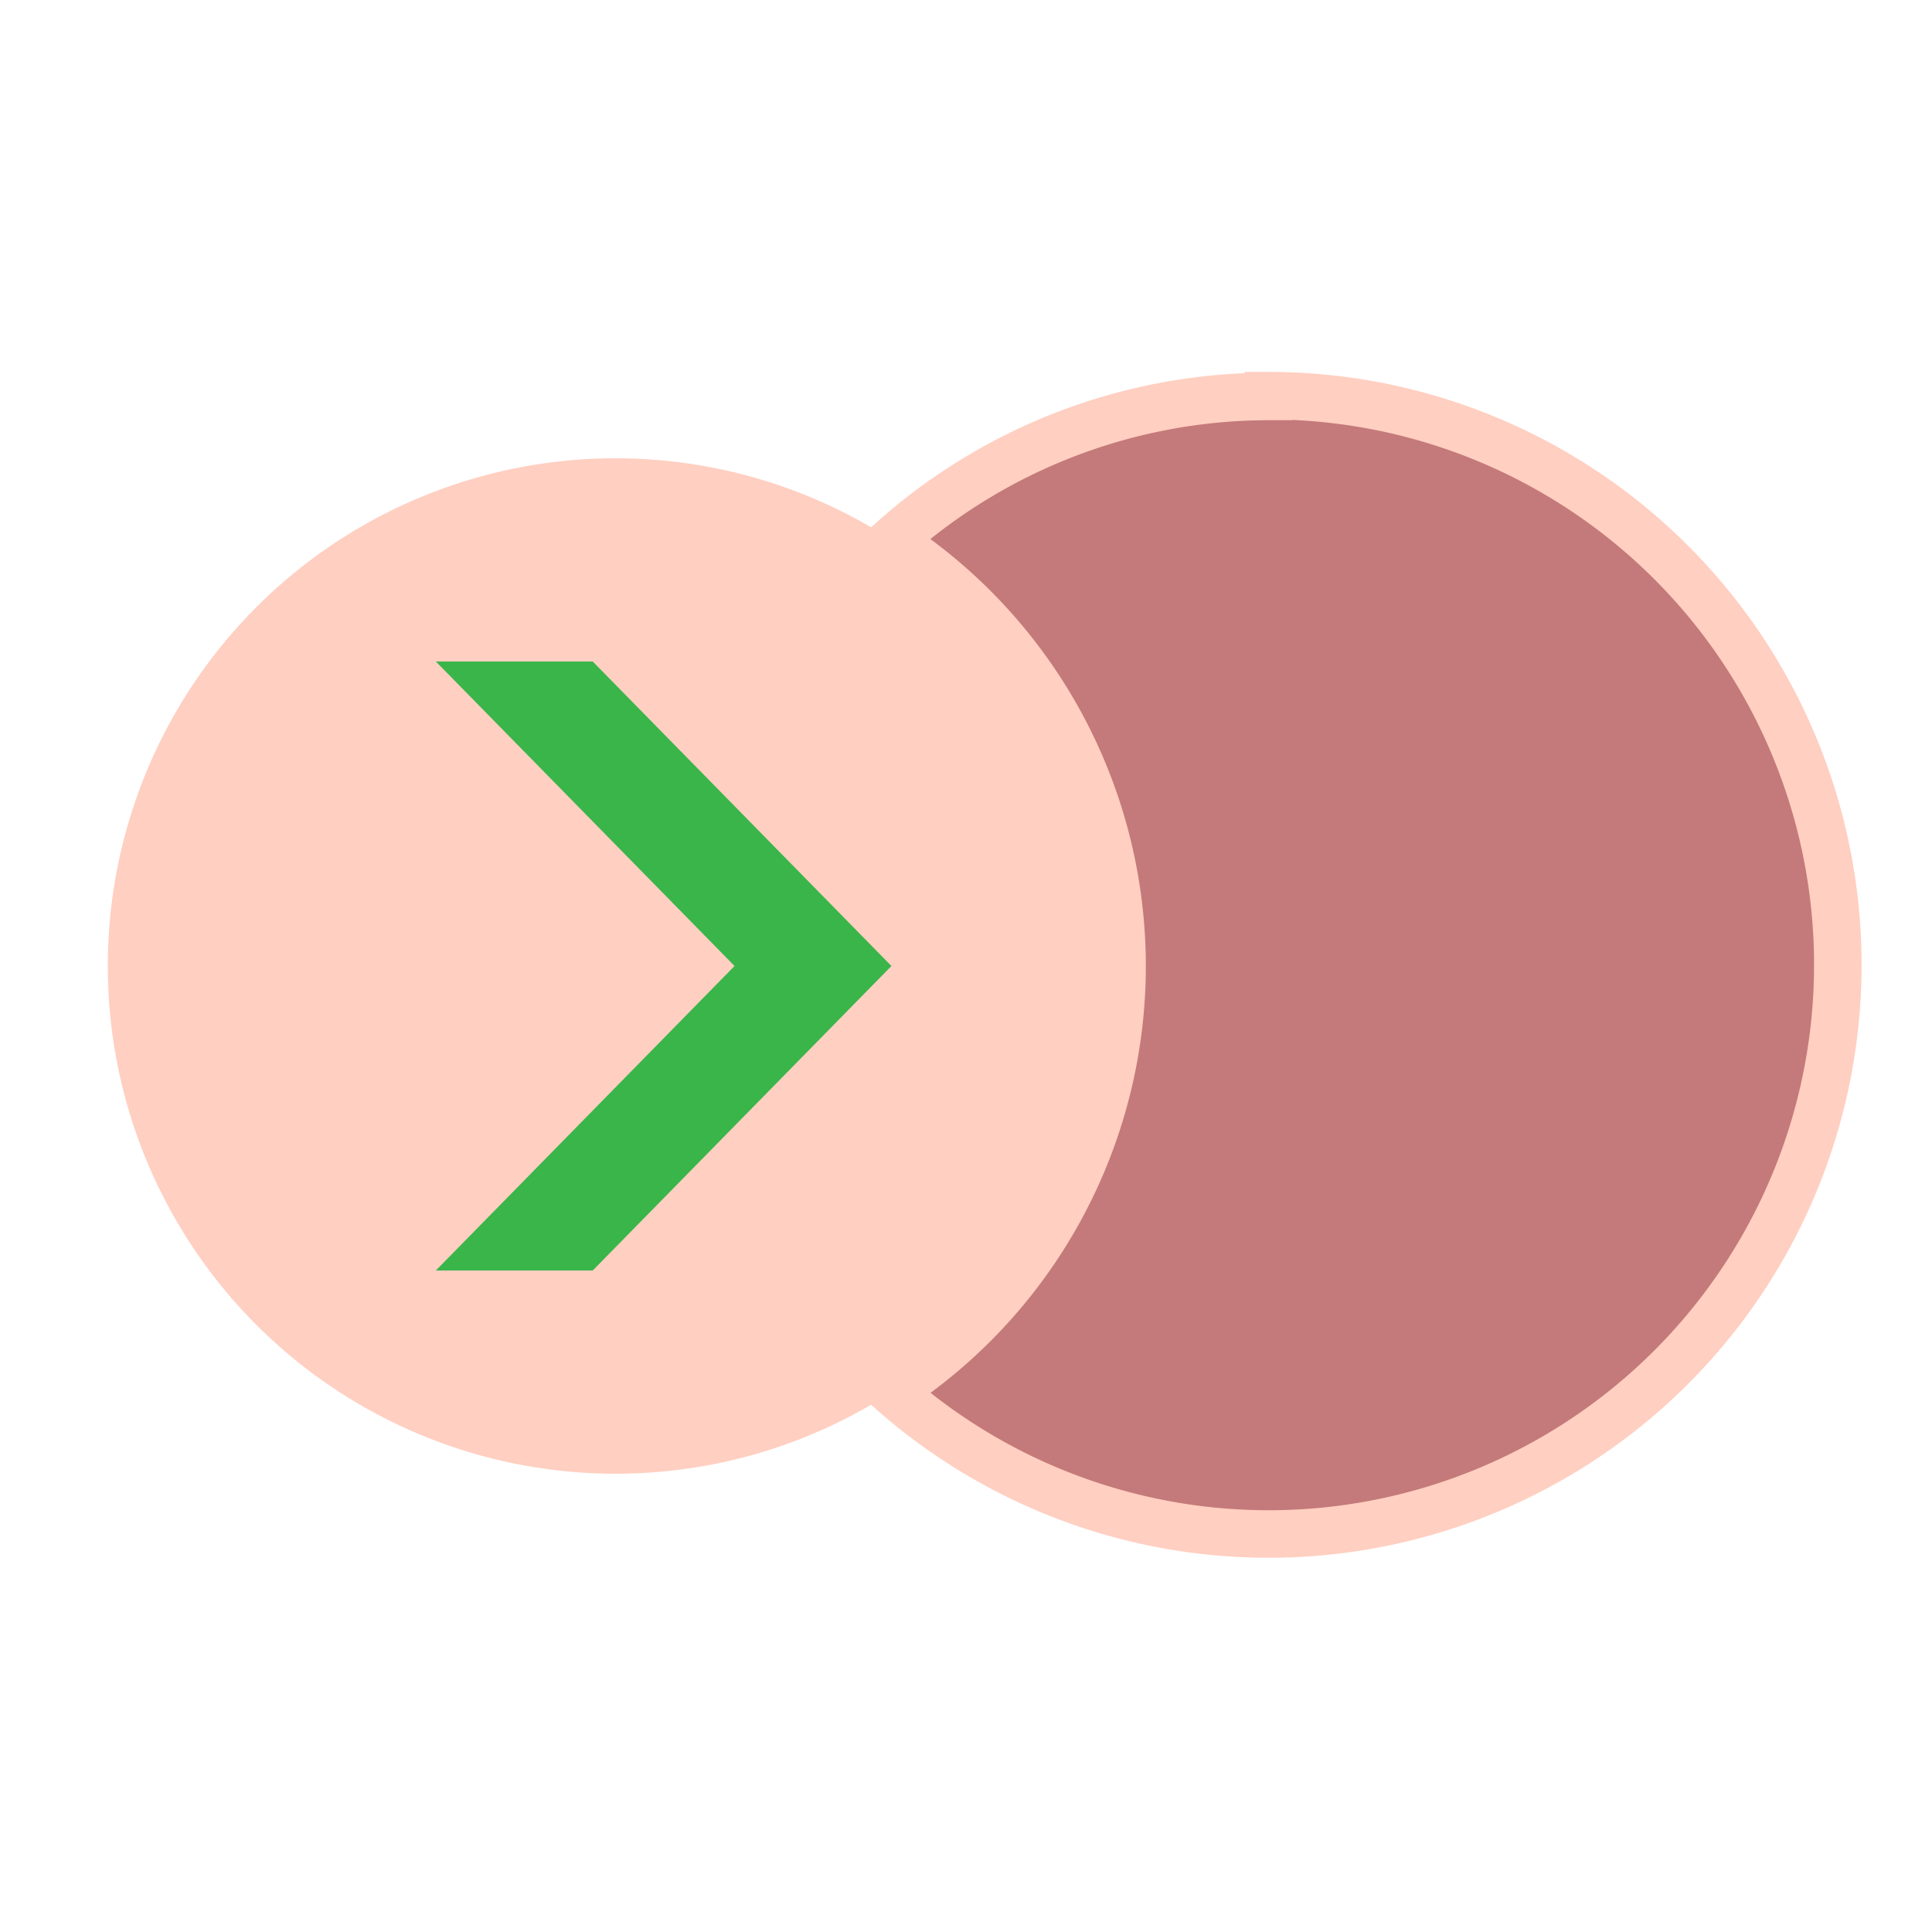 <svg id="Layer_1" data-name="Layer 1" xmlns="http://www.w3.org/2000/svg" viewBox="0 0 50 50">
  <title>Artboard 3 copy 7</title>
  <g>
    <circle cx="15.93" cy="25" r="13.14" fill="#ffcfc1"/>
    <path d="M32.83,10.26A14.64,14.64,0,0,0,23.07,14a13.12,13.12,0,0,1,0,22,14.73,14.73,0,1,0,9.76-25.76Z" fill="#c47a7a" stroke="#ffcfc1" stroke-miterlimit="10" stroke-width="1.23"/>
    <g>
      <polygon points="23.07 25 19.01 25 11.28 17.12 15.34 17.12 23.07 25" fill="#39b54a"/>
      <polygon points="15.34 32.88 11.28 32.88 19.01 25 23.07 25 15.34 32.88" fill="#39b54a"/>
    </g>
  </g>
</svg>
